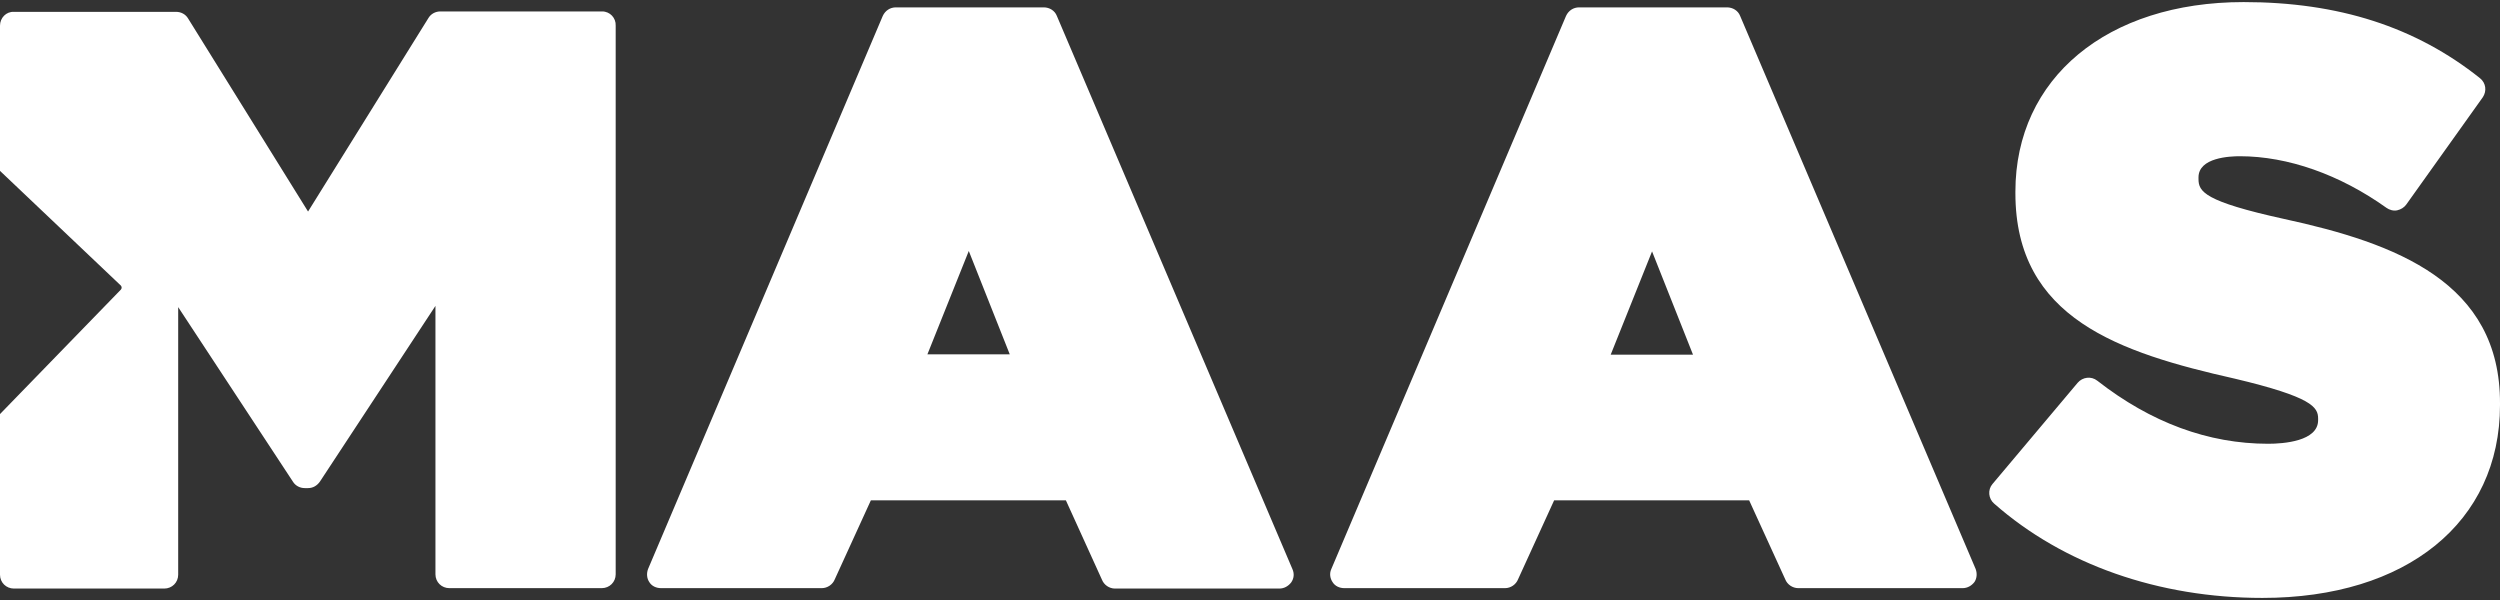 
<svg width="150" height="36" viewBox="0 0 150 36" fill="none" xmlns="http://www.w3.org/2000/svg">
  <rect x="0" y="0" width="150" height="36" fill="#333333" stroke="none"/>
  <path d="M77.544 34.142L63.411 0.955C63.288 0.637 62.969 0.442 62.625 0.442H53.752C53.408 0.442 53.113 0.637 52.966 0.955L38.883 34.142C38.784 34.411 38.809 34.704 38.956 34.923C39.104 35.167 39.374 35.289 39.669 35.289H49.304C49.648 35.289 49.967 35.07 50.09 34.752L52.253 30.018H63.952L66.115 34.777C66.238 35.094 66.557 35.314 66.901 35.314H76.757C77.052 35.314 77.298 35.167 77.47 34.948C77.642 34.704 77.667 34.411 77.544 34.142ZM60.585 21.258H55.645L58.127 15.059L60.585 21.258ZM118.54 34.142L104.408 0.955C104.285 0.637 103.965 0.442 103.621 0.442H94.748C94.404 0.442 94.109 0.637 93.962 0.955L79.879 34.142C79.756 34.411 79.805 34.704 79.952 34.923C80.1 35.167 80.37 35.289 80.665 35.289H90.3C90.644 35.289 90.963 35.07 91.086 34.752L93.249 30.018H104.948L107.111 34.752C107.234 35.07 107.554 35.289 107.898 35.289H117.754C118.048 35.289 118.294 35.143 118.466 34.923C118.614 34.704 118.638 34.411 118.54 34.142ZM101.581 21.282H96.641L99.123 15.084L101.581 21.282ZM137.023 13.132C132.255 12.082 131.91 11.497 131.91 10.74V10.643C131.91 9.447 133.803 9.374 134.393 9.374C137.268 9.374 140.39 10.472 143.192 12.473C143.364 12.595 143.61 12.668 143.831 12.619C144.052 12.57 144.249 12.448 144.372 12.278L148.968 5.835C149.213 5.469 149.164 4.981 148.796 4.688C144.937 1.614 140.316 0.125 134.614 0.125C126.43 0.125 120.924 4.688 120.924 11.497V11.594C120.924 19.11 127.167 21.16 134.098 22.722C138.719 23.82 139.087 24.43 139.087 25.113V25.211C139.087 26.48 136.998 26.626 136.089 26.626C132.5 26.626 129.059 25.357 125.84 22.844C125.471 22.551 124.955 22.624 124.66 22.966L119.548 29.042C119.253 29.384 119.302 29.921 119.646 30.214C123.8 33.874 129.526 35.875 135.745 35.875C144.396 35.875 150 31.336 150 24.308V24.21C150.025 16.939 143.782 14.596 137.023 13.132ZM36.13 0.686H26.421C26.127 0.686 25.856 0.833 25.709 1.077L18.483 12.692L11.281 1.101C11.134 0.857 10.864 0.711 10.569 0.711H0.836C0.369 0.686 0 1.077 0 1.54V10.252L7.251 17.134C7.275 17.158 7.3 17.207 7.3 17.256C7.3 17.305 7.275 17.353 7.251 17.378L0 24.845V34.484C0 34.948 0.369 35.314 0.836 35.314H9.856C10.323 35.314 10.691 34.948 10.691 34.484V18.427L17.573 28.896C17.721 29.14 17.991 29.286 18.286 29.286H18.483C18.778 29.286 19.023 29.14 19.195 28.896L26.127 18.354V34.46C26.127 34.923 26.495 35.289 26.962 35.289H36.105C36.572 35.289 36.941 34.923 36.941 34.46V1.54C36.965 1.077 36.597 0.686 36.13 0.686Z" fill="white"/>
</svg>